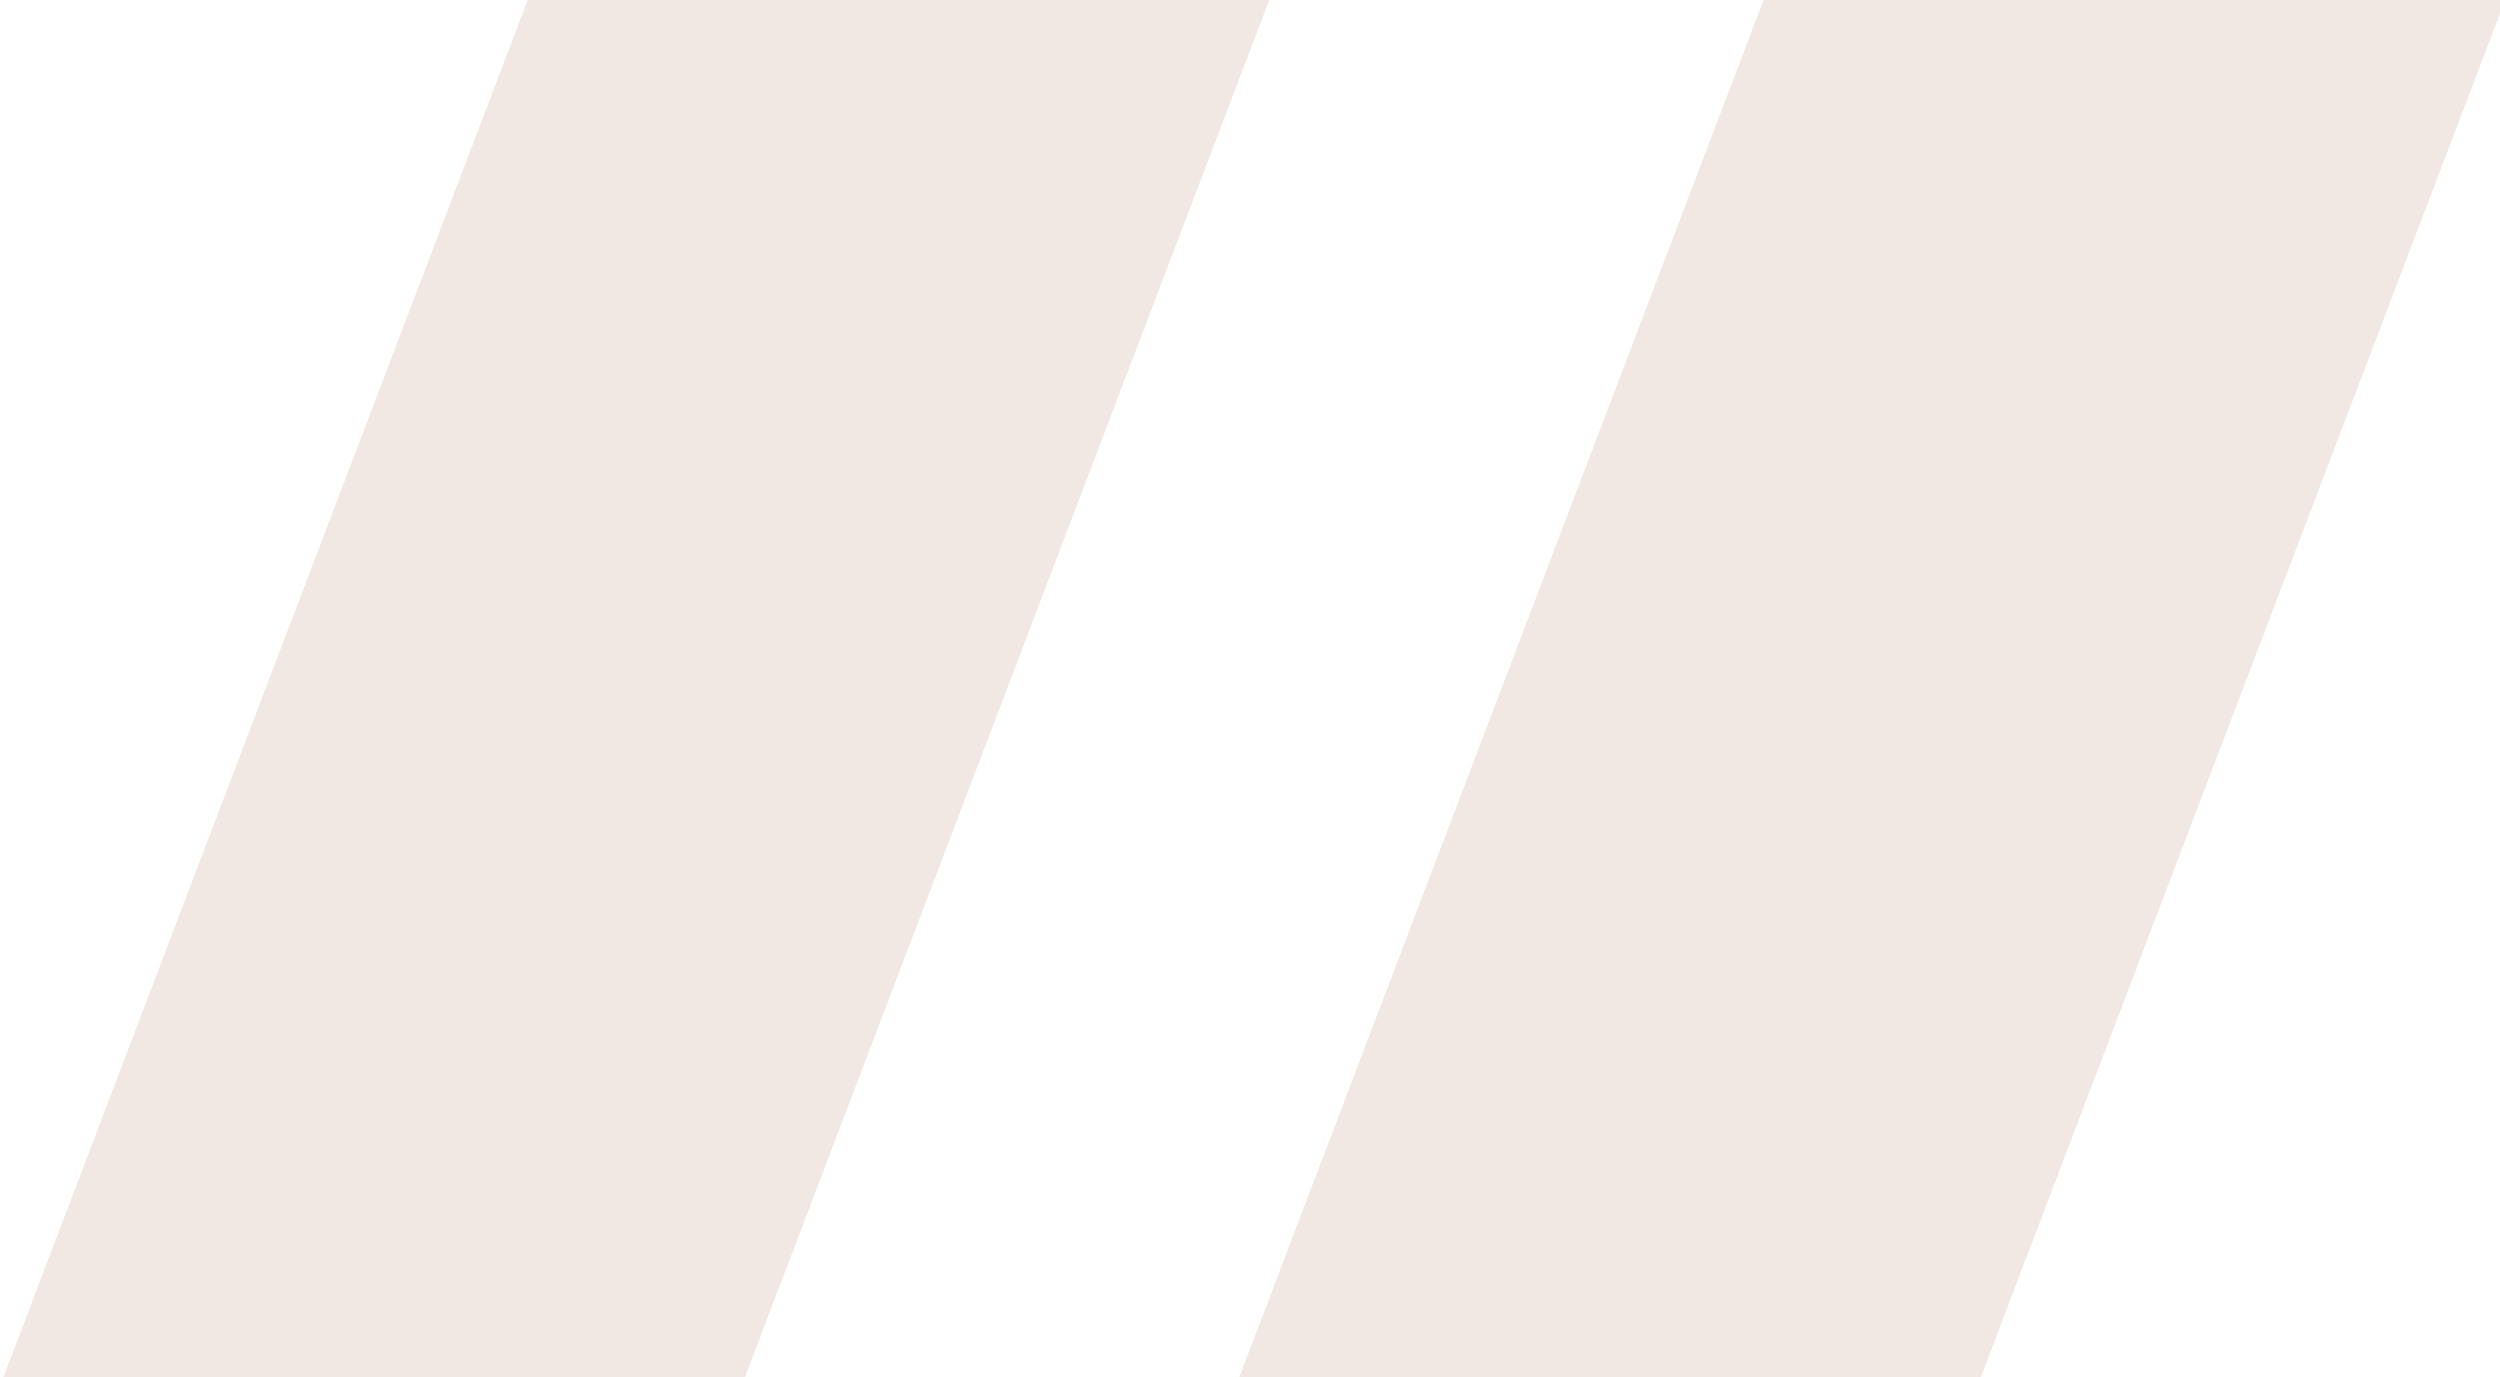 <svg width="118" height="65" viewBox="0 0 118 65" fill="none" xmlns="http://www.w3.org/2000/svg">
<g clip-path="url(#clip0_1927_8242)">
<path d="M24.908 0H59.908L35 65.427H0L24.908 0ZM83.242 0H118.242L93.333 65.427H58.333L83.242 0Z" fill="#F1E7E3"/>
</g>
<defs>
<clipPath id="clip0_1927_8242">
<rect width="118" height="65" fill="white"/>
</clipPath>
</defs>
</svg>
